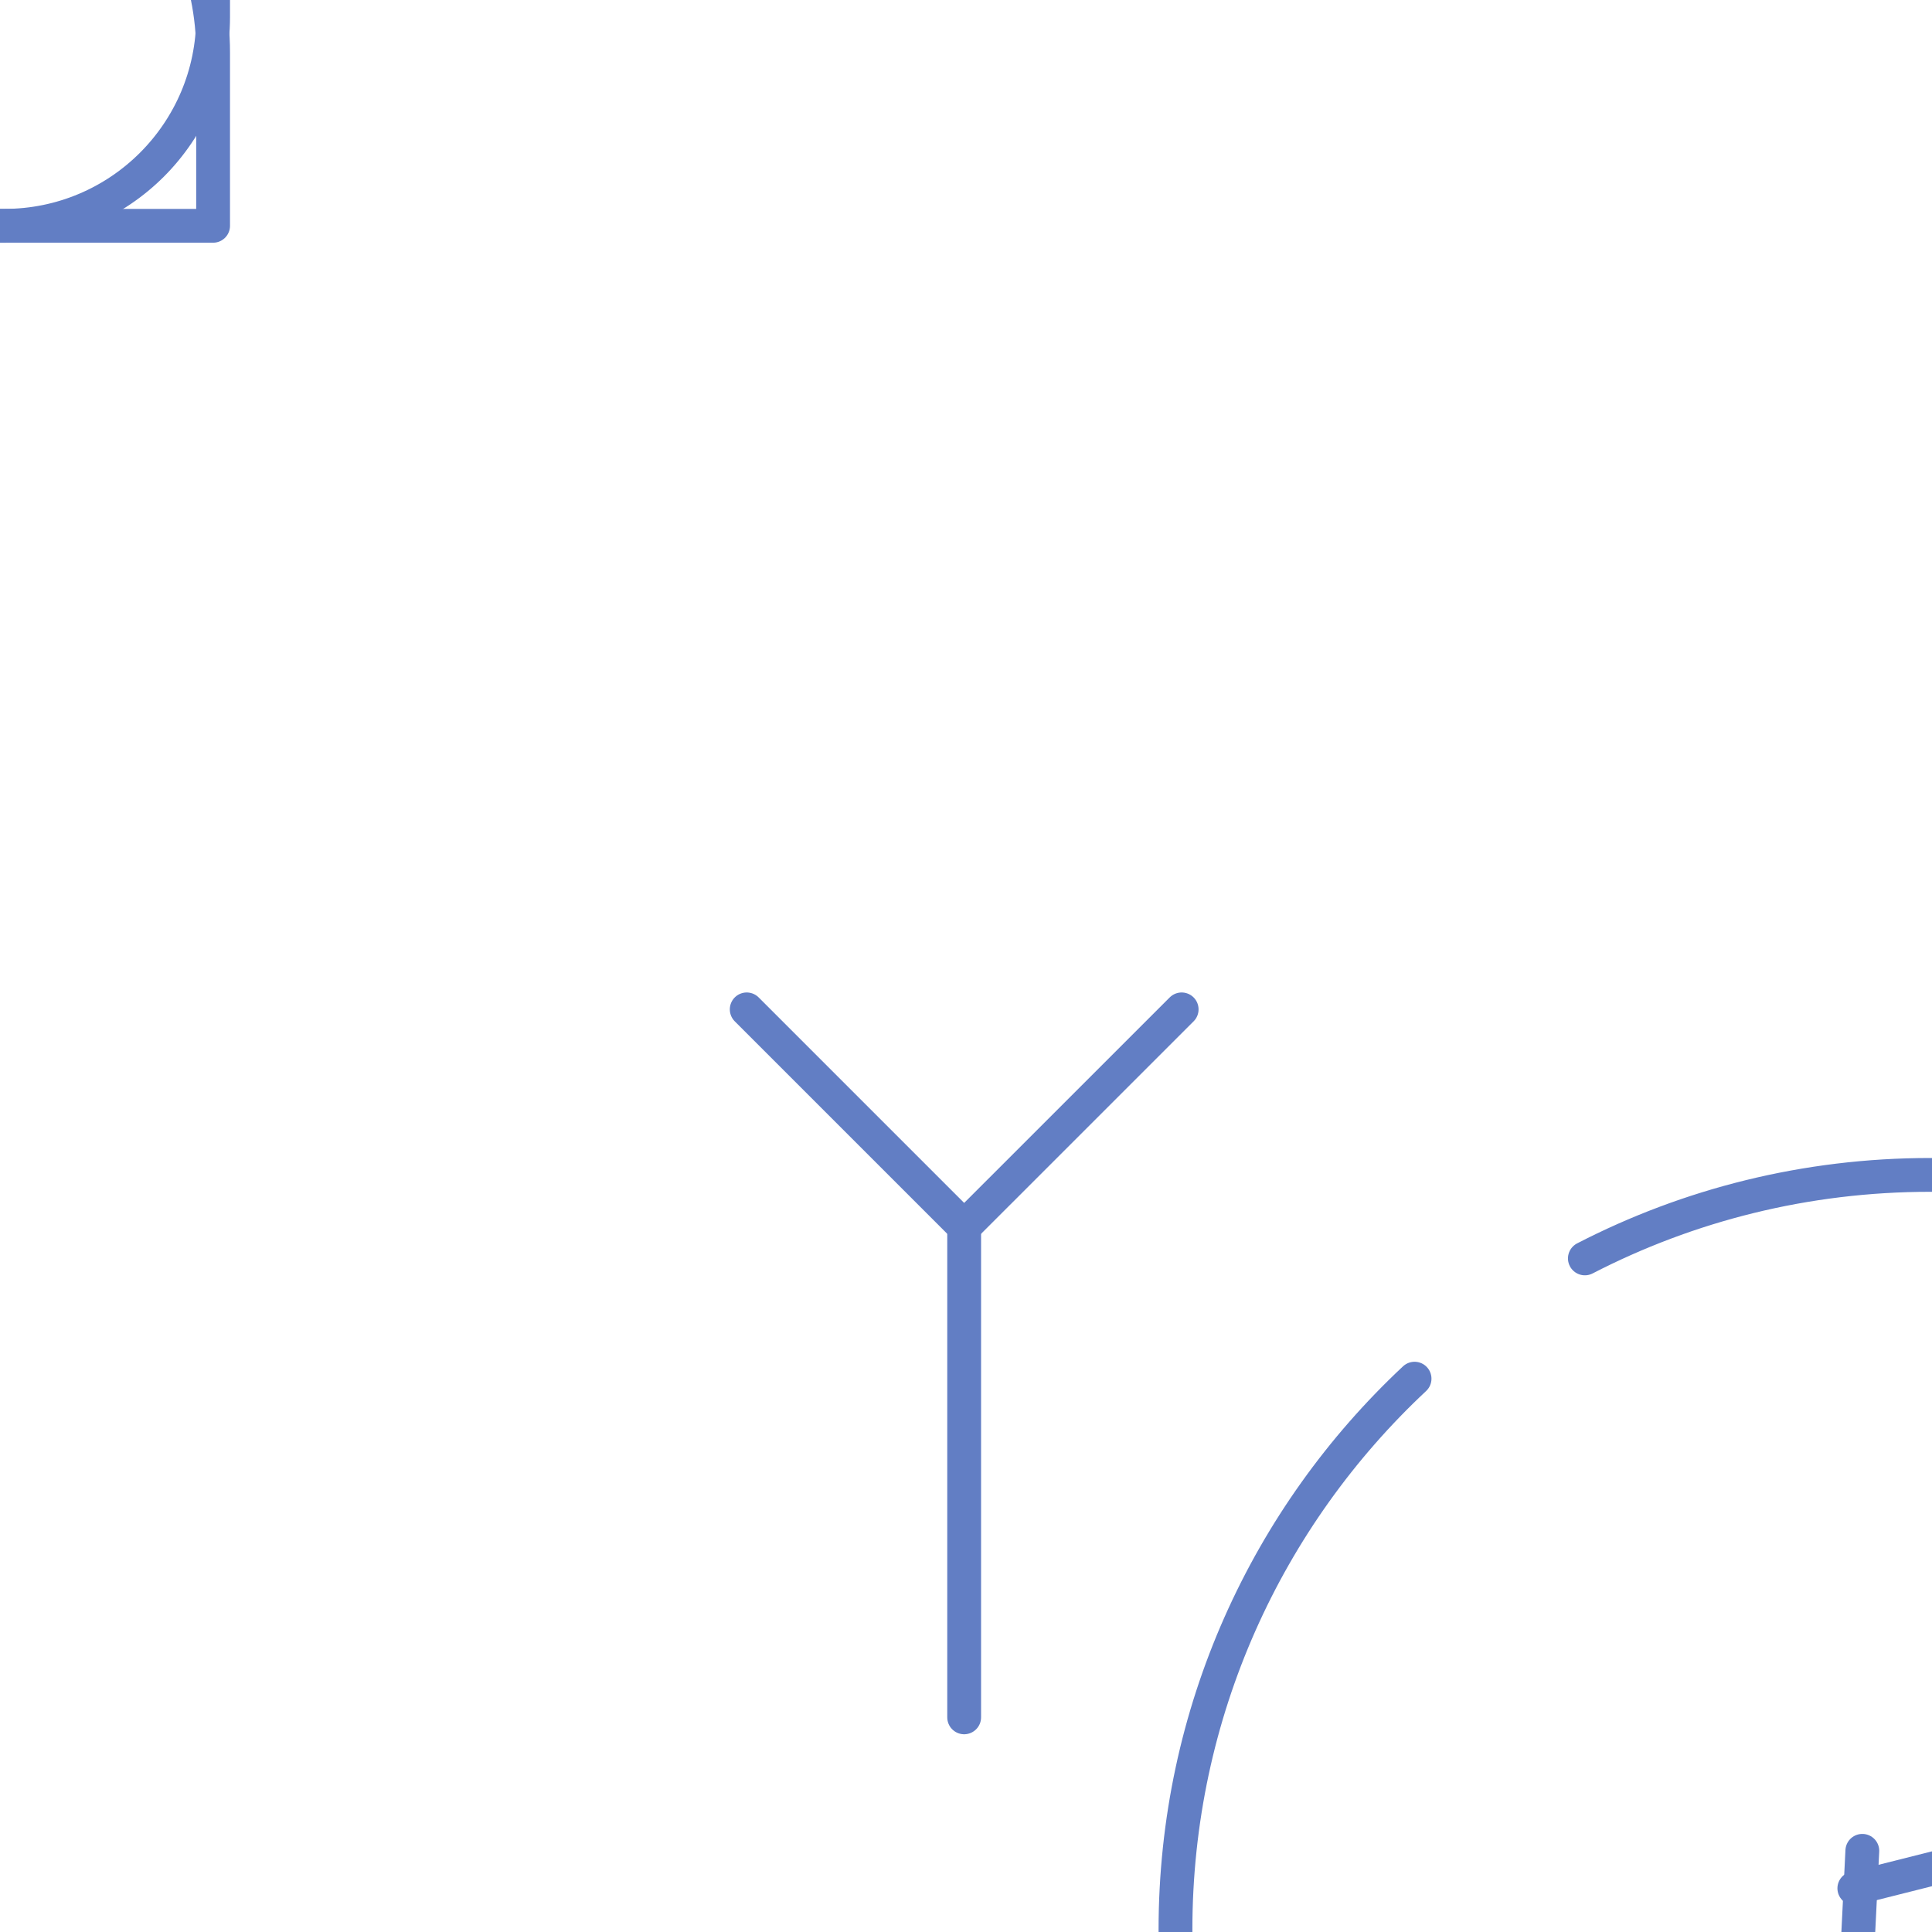 <svg xmlns="http://www.w3.org/2000/svg" xmlns:xlink="http://www.w3.org/1999/xlink" preserveAspectRatio="xMidYMid meet" width="400" height="400" viewBox="0 0 400 400" style="width:100%;height:100%"><defs><animateTransform repeatCount="indefinite" dur="5s" begin="0s" xlink:href="#_R_G_L_1_G_D_2_P_0_G_0_T_0" fill="freeze" attributeName="transform" from="-166" to="0" type="rotate" additive="sum" keyTimes="0;0.144;0.304;1" values="-166;-166;0;0" keySplines="0.167 0.167 0.833 0.833;0.167 0.167 0.833 0.833;0 0 0 0" calcMode="spline"/><animateTransform repeatCount="indefinite" dur="5s" begin="0s" xlink:href="#_R_G_L_1_G_D_2_P_0_G_0_T_0" fill="freeze" attributeName="transform" from="125.25 95.25" to="125.25 95.25" type="translate" additive="sum" keyTimes="0;1" values="125.25 95.25;125.25 95.25" keySplines="0 0 1 1" calcMode="spline"/><animateTransform repeatCount="indefinite" dur="5s" begin="0s" xlink:href="#_R_G_L_1_G_D_3_P_0_G_0_T_0" fill="freeze" attributeName="transform" from="-166" to="0" type="rotate" additive="sum" keyTimes="0;0.144;0.304;1" values="-166;-166;0;0" keySplines="0.167 0.167 0.833 0.833;0.167 0.167 0.833 0.833;0 0 0 0" calcMode="spline"/><animateTransform repeatCount="indefinite" dur="5s" begin="0s" xlink:href="#_R_G_L_1_G_D_3_P_0_G_0_T_0" fill="freeze" attributeName="transform" from="-120 -103.5" to="-120 -103.5" type="translate" additive="sum" keyTimes="0;1" values="-120 -103.5;-120 -103.5" keySplines="0 0 1 1" calcMode="spline"/><animateTransform repeatCount="indefinite" dur="5s" begin="0s" xlink:href="#_R_G_L_1_G" fill="freeze" attributeName="transform" from="0" to="360" type="rotate" additive="sum" keyTimes="0;0.424;0.638;0.769;0.976;1" values="0;0;180;180;360;360" keySplines="0.333 0 0.667 1;0.333 0 0.667 1;0.333 0 0.833 1;0.167 0 0.833 1;0 0 0 0" calcMode="spline"/><animateTransform repeatCount="indefinite" dur="5s" begin="0s" xlink:href="#_R_G_L_1_G" fill="freeze" attributeName="transform" from="-200 -200" to="-200 -200" type="translate" additive="sum" keyTimes="0;1" values="-200 -200;-200 -200" keySplines="0 0 1 1" calcMode="spline"/><animate repeatCount="indefinite" dur="5s" begin="0s" xlink:href="#_R_G_L_0_G_D_1_P_0" fill="freeze" attributeName="opacity" from="0" to="1" keyTimes="0;0.04;0.048;1" values="0;0;1;1" keySplines="0.167 0.167 0.833 0.833;0.167 0.167 0.833 0.833;0 0 0 0" calcMode="spline"/><animateMotion repeatCount="indefinite" dur="5s" begin="0s" xlink:href="#_R_G_L_0_G_D_1_P_0_G_0_T_0" fill="freeze" keyTimes="0;0.04;0.216;1" path="M200.5 354.25 C200.5,354.25 200.5,354.25 200.5,354.25 C200.5,354.25 200.5,251.25 200.5,251.25 C200.5,251.25 200.5,251.25 200.5,251.25 " keyPoints="0;0;1;1" keySplines="0.167 0.167 0.833 0.833;0.167 0.167 0.833 0.833;0 0 0 0" calcMode="spline"/><animateTransform repeatCount="indefinite" dur="5s" begin="0s" xlink:href="#_R_G_L_0_G_D_1_P_0_G_0_T_0" fill="freeze" attributeName="transform" from="0.25 0.25" to="1 1" type="scale" additive="sum" keyTimes="0;0.04;0.216;1" values="0.25 0.25;0.25 0.25;1 1;1 1" keySplines="0.167 0.167 0.833 0.833;0.167 0.167 0.833 0.833;0 0 0 0" calcMode="spline"/><animateTransform repeatCount="indefinite" dur="5s" begin="0s" xlink:href="#_R_G_L_0_G_D_1_P_0_G_0_T_0" fill="freeze" attributeName="transform" from="-45 -46" to="-45 -46" type="translate" additive="sum" keyTimes="0;1" values="-45 -46;-45 -46" keySplines="0 0 1 1" calcMode="spline"/><animate repeatCount="indefinite" dur="5s" begin="0s" xlink:href="#_R_G_L_0_G_D_3_P_0" fill="freeze" attributeName="opacity" from="0" to="1" keyTimes="0;0.064;0.072;1" values="0;0;1;1" keySplines="0.167 0.167 0.833 0.833;0.167 0.167 0.833 0.833;0 0 0 0" calcMode="spline"/><animateMotion repeatCount="indefinite" dur="5s" begin="0s" xlink:href="#_R_G_L_0_G_D_3_P_0_G_0_T_0" fill="freeze" keyTimes="0;0.064;0.24;1" path="M200.75 354.25 C200.75,354.25 200.75,354.25 200.75,354.25 C200.75,354.25 201,250.75 201,250.75 C201,250.75 201,250.75 201,250.75 " keyPoints="0;0;1;1" keySplines="0.167 0.167 0.833 0.833;0.167 0.167 0.833 0.833;0 0 0 0" calcMode="spline"/><animateTransform repeatCount="indefinite" dur="5s" begin="0s" xlink:href="#_R_G_L_0_G_D_3_P_0_G_0_T_0" fill="freeze" attributeName="transform" from="0.25 0.25" to="1 1" type="scale" additive="sum" keyTimes="0;0.064;0.24;1" values="0.25 0.25;0.25 0.25;1 1;1 1" keySplines="0.167 0.167 0.833 0.833;0.167 0.167 0.833 0.833;0 0 0 0" calcMode="spline"/><animateTransform repeatCount="indefinite" dur="5s" begin="0s" xlink:href="#_R_G_L_0_G_D_3_P_0_G_0_T_0" fill="freeze" attributeName="transform" from="43 -46" to="43 -46" type="translate" additive="sum" keyTimes="0;1" values="43 -46;43 -46" keySplines="0 0 1 1" calcMode="spline"/><animate repeatCount="indefinite" dur="5s" begin="0s" xlink:href="#_R_G_L_0_G" fill="freeze" attributeName="opacity" from="1" to="0" keyTimes="0;0.896;0.992;1" values="1;1;0;0" keySplines="0.167 0.167 0.833 0.833;0.167 0.167 0.833 0.833;0 0 0 0" calcMode="spline"/><animate attributeType="XML" attributeName="opacity" dur="5s" from="0" to="1" xlink:href="#time_group"/></defs><g id="_R_G"><g id="_R_G_L_1_G" transform=" translate(200, 200)"><path id="_R_G_L_1_G_D_0_P_0" stroke="#627ec4" stroke-linecap="round" stroke-linejoin="round" fill="none" stroke-width="7" stroke-opacity="1" d=" M275.32 336.22 C252.91,348.66 227.09,355.75 199.62,355.75 C113.32,355.75 43.37,285.8 43.37,199.5 C43.37,154.5 62.41,113.92 92.87,85.44 "/><path id="_R_G_L_1_G_D_1_P_0" stroke="#627ec4" stroke-linecap="round" stroke-linejoin="round" fill="none" stroke-width="7" stroke-opacity="1" d=" M128.13 60.54 C149.56,49.48 173.86,43.25 199.62,43.25 C285.93,43.25 355.87,113.22 355.87,199.5 C355.87,240.79 339.87,278.34 313.69,306.25 "/><g id="_R_G_L_1_G_D_2_P_0_G_0_T_0" transform=" translate(199.735, 199.434)"><path id="_R_G_L_1_G_D_2_P_0" stroke="#627ec4" stroke-linecap="round" stroke-linejoin="round" fill="none" stroke-width="7" stroke-opacity="1" d=" M15.77 8.3 C15.77,8.3 -15.77,16.24 -15.77,16.24 C-15.77,16.24 -14.16,-16.24 -14.16,-16.24 "/></g><g id="_R_G_L_1_G_D_3_P_0_G_0_T_0" transform=" translate(199.69, 199.258)"><path id="_R_G_L_1_G_D_3_P_0" stroke="#627ec4" stroke-linecap="round" stroke-linejoin="round" fill="none" stroke-width="7" stroke-opacity="1" d=" M-15.77 -8.3 C-15.77,-8.3 15.77,-16.24 15.77,-16.24 C15.77,-16.24 14.16,16.24 14.16,16.24 "/></g></g><g id="_R_G_L_0_G"><path id="_R_G_L_0_G_D_0_P_0" stroke="#627ec4" stroke-linecap="round" stroke-linejoin="round" fill="none" stroke-width="7" stroke-opacity="1" d=" M199.62 355.56 C199.62,355.56 199.62,254 199.62,254 "/><g id="_R_G_L_0_G_D_1_P_0_G_0_T_0"><path id="_R_G_L_0_G_D_1_P_0" stroke="#627ec4" stroke-linecap="round" stroke-linejoin="round" fill="none" stroke-width="7" stroke-opacity="1" d=" M44.12 46.75 C44.12,46.75 44.12,10.88 44.12,10.88 C44.12,-20.95 18.32,-46.75 -13.51,-46.75 C-13.51,-46.75 -44.12,-46.75 -44.12,-46.75 C-44.12,-46.75 -44.12,3.53 -44.12,3.53 C-44.12,27.4 -24.77,46.75 -0.9,46.75 C-0.9,46.75 44.12,46.75 44.12,46.75z "/></g><path id="_R_G_L_0_G_D_2_P_0" stroke="#627ec4" stroke-linecap="round" stroke-linejoin="round" fill="none" stroke-width="7" stroke-opacity="1" d=" M154.6 208.98 C154.6,208.98 199.62,254 199.62,254 C199.62,254 244.65,208.98 244.65,208.98 "/><g id="_R_G_L_0_G_D_3_P_0_G_0_T_0"><path id="_R_G_L_0_G_D_3_P_0" stroke="#627ec4" stroke-linecap="round" stroke-linejoin="round" fill="none" stroke-width="7" stroke-opacity="1" d=" M-44.12 46.75 C-44.12,46.75 -44.12,10.88 -44.12,10.88 C-44.12,-20.95 -18.32,-46.75 13.51,-46.75 C13.51,-46.75 44.12,-46.75 44.12,-46.75 C44.12,-46.75 44.12,3.53 44.12,3.53 C44.12,27.4 24.77,46.75 0.9,46.75 C0.9,46.75 -44.12,46.75 -44.12,46.75z "/></g></g></g><g id="time_group"/></svg>